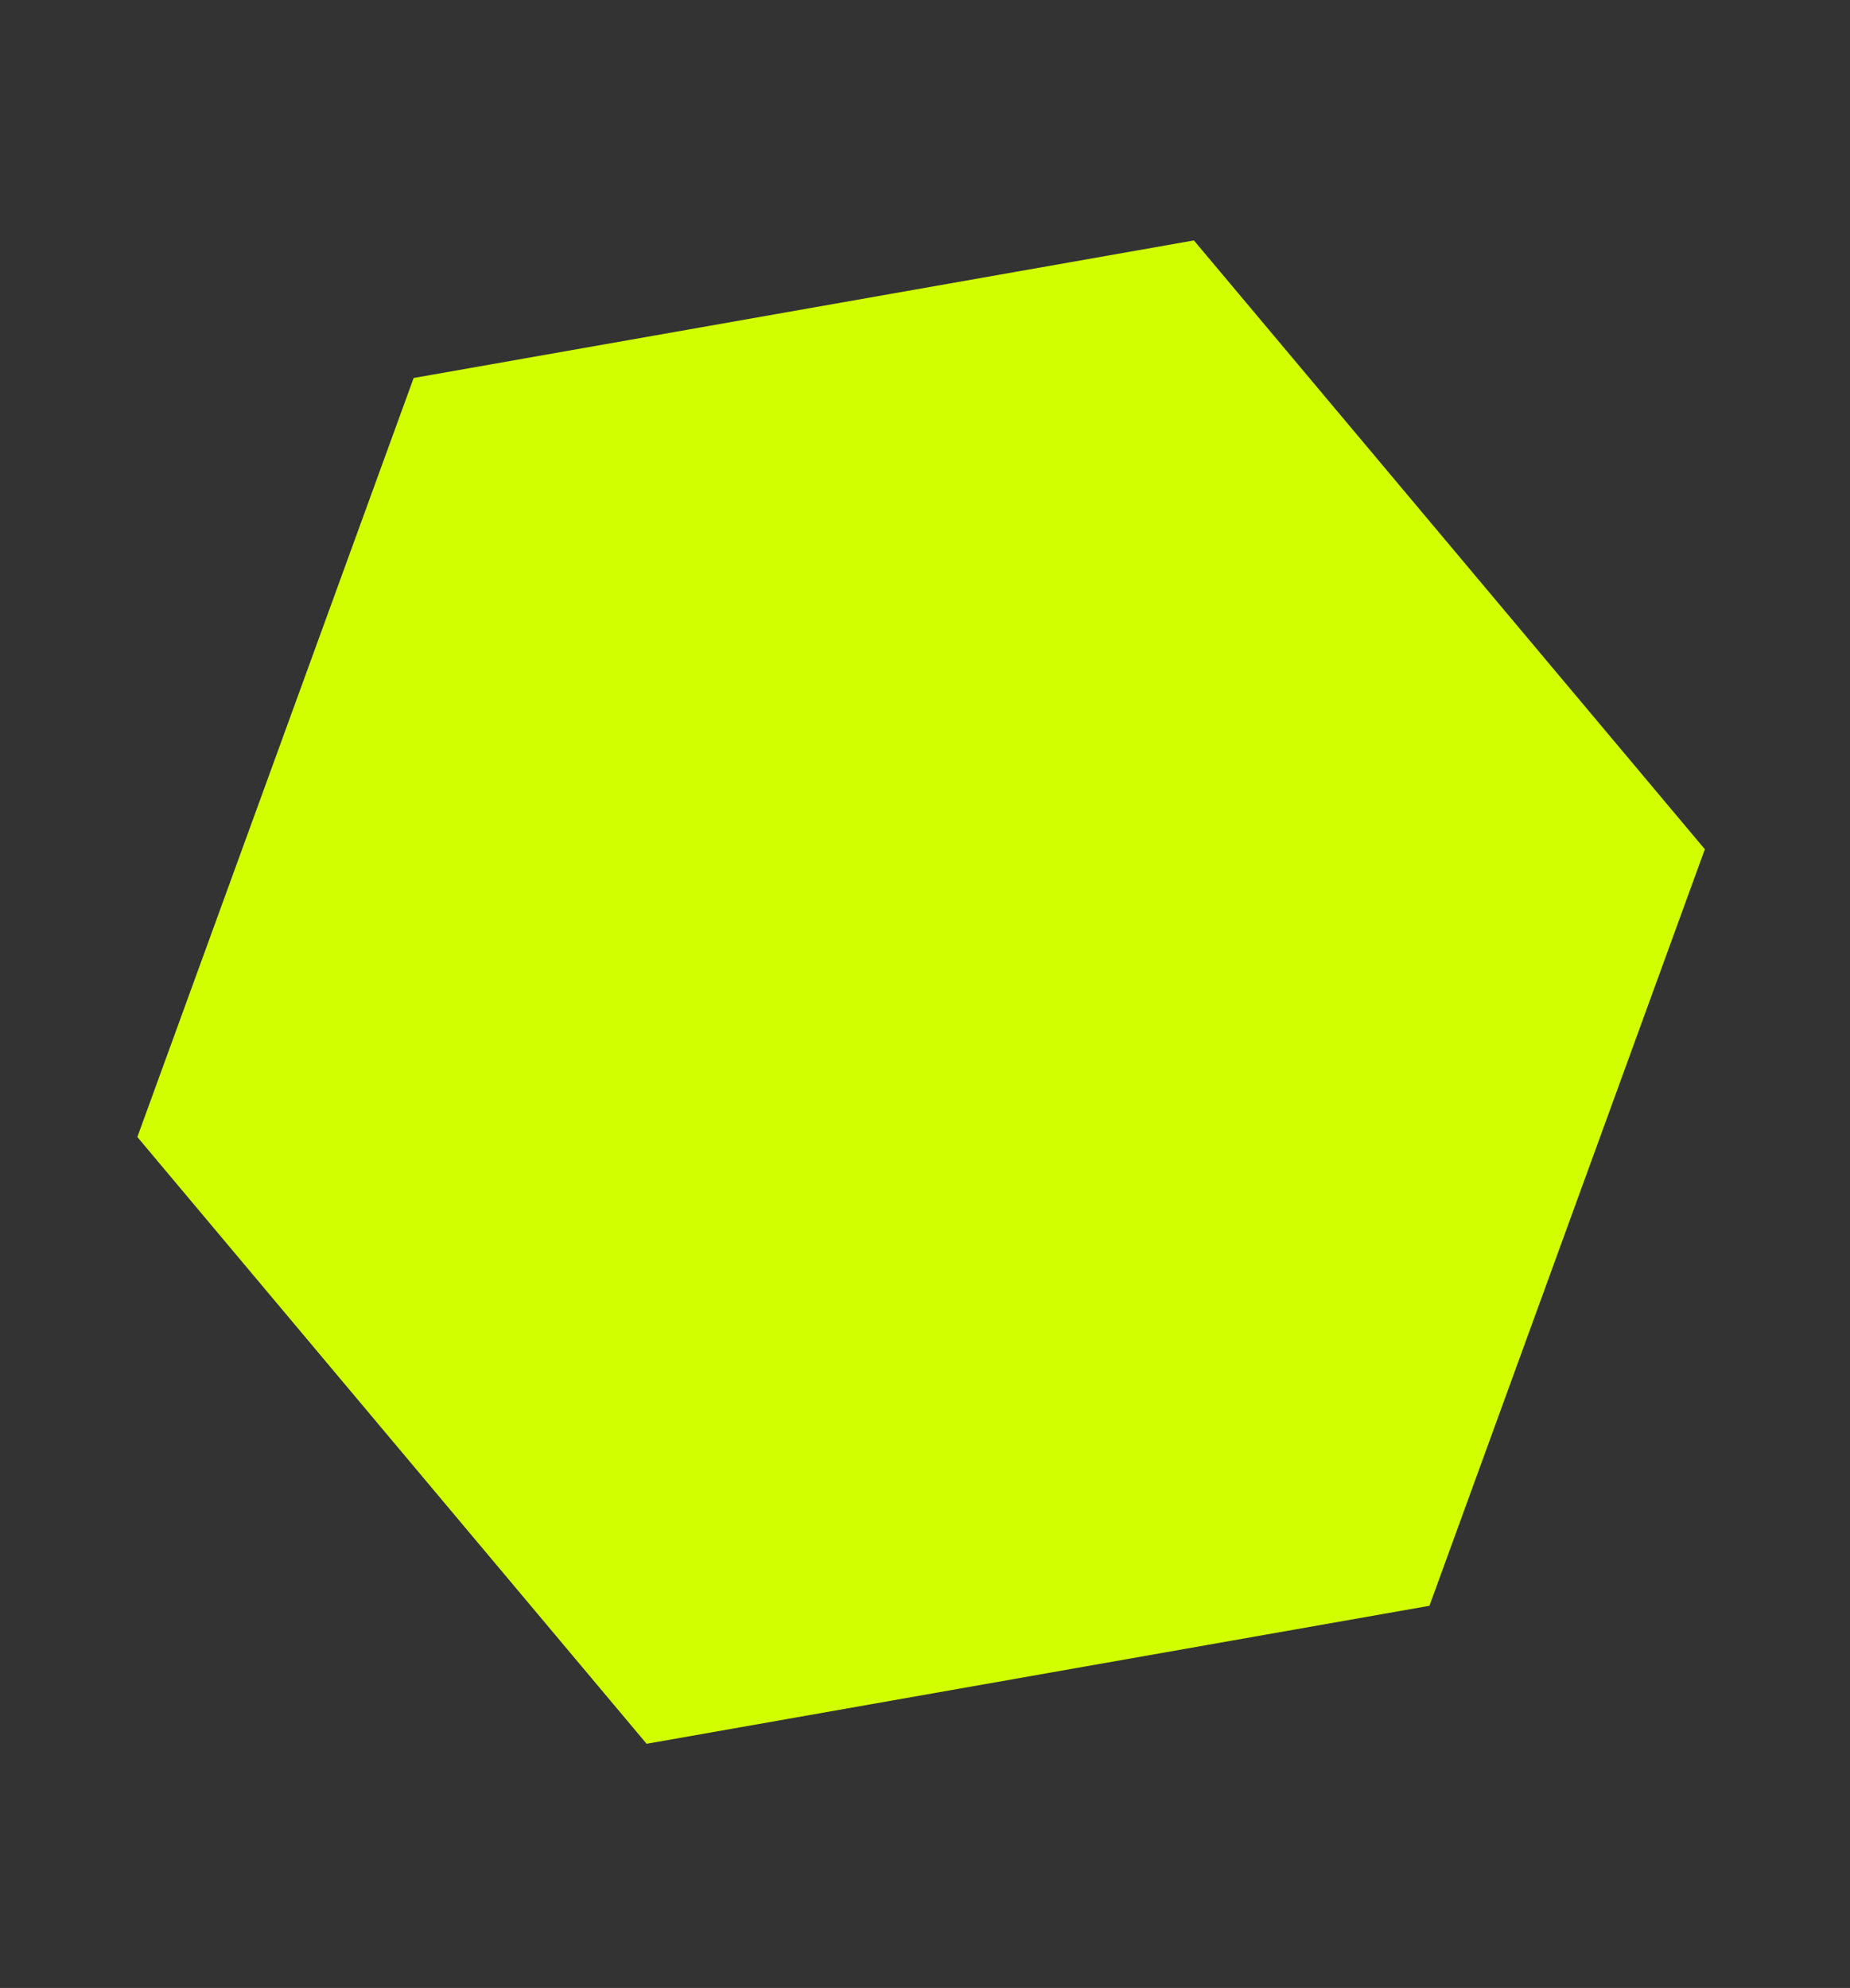 <?xml version="1.0" encoding="UTF-8"?> <svg xmlns="http://www.w3.org/2000/svg" width="214" height="230" viewBox="0 0 214 230" fill="none"><rect x="0" y="0" width="214" height="230" fill="#333333" stroke="none"/><g clip-path="url(#clip0_286_25)"><g clip-path="url(#clip1_286_25)"><path d="M74.797 201.753L15.307 130.857L46.961 43.889L138.104 27.817L197.593 98.715L165.94 185.682L74.797 201.753Z" fill="#D1FF00"></path></g></g><defs><clipPath id="clip0_286_25"><rect width="159" height="186" fill="white" transform="translate(149.411 229.58) rotate(-160)"></rect></clipPath><clipPath id="clip1_286_25"><rect width="161.739" height="186" fill="white" transform="translate(150.698 230.048) rotate(-160)"></rect></clipPath></defs></svg> 
